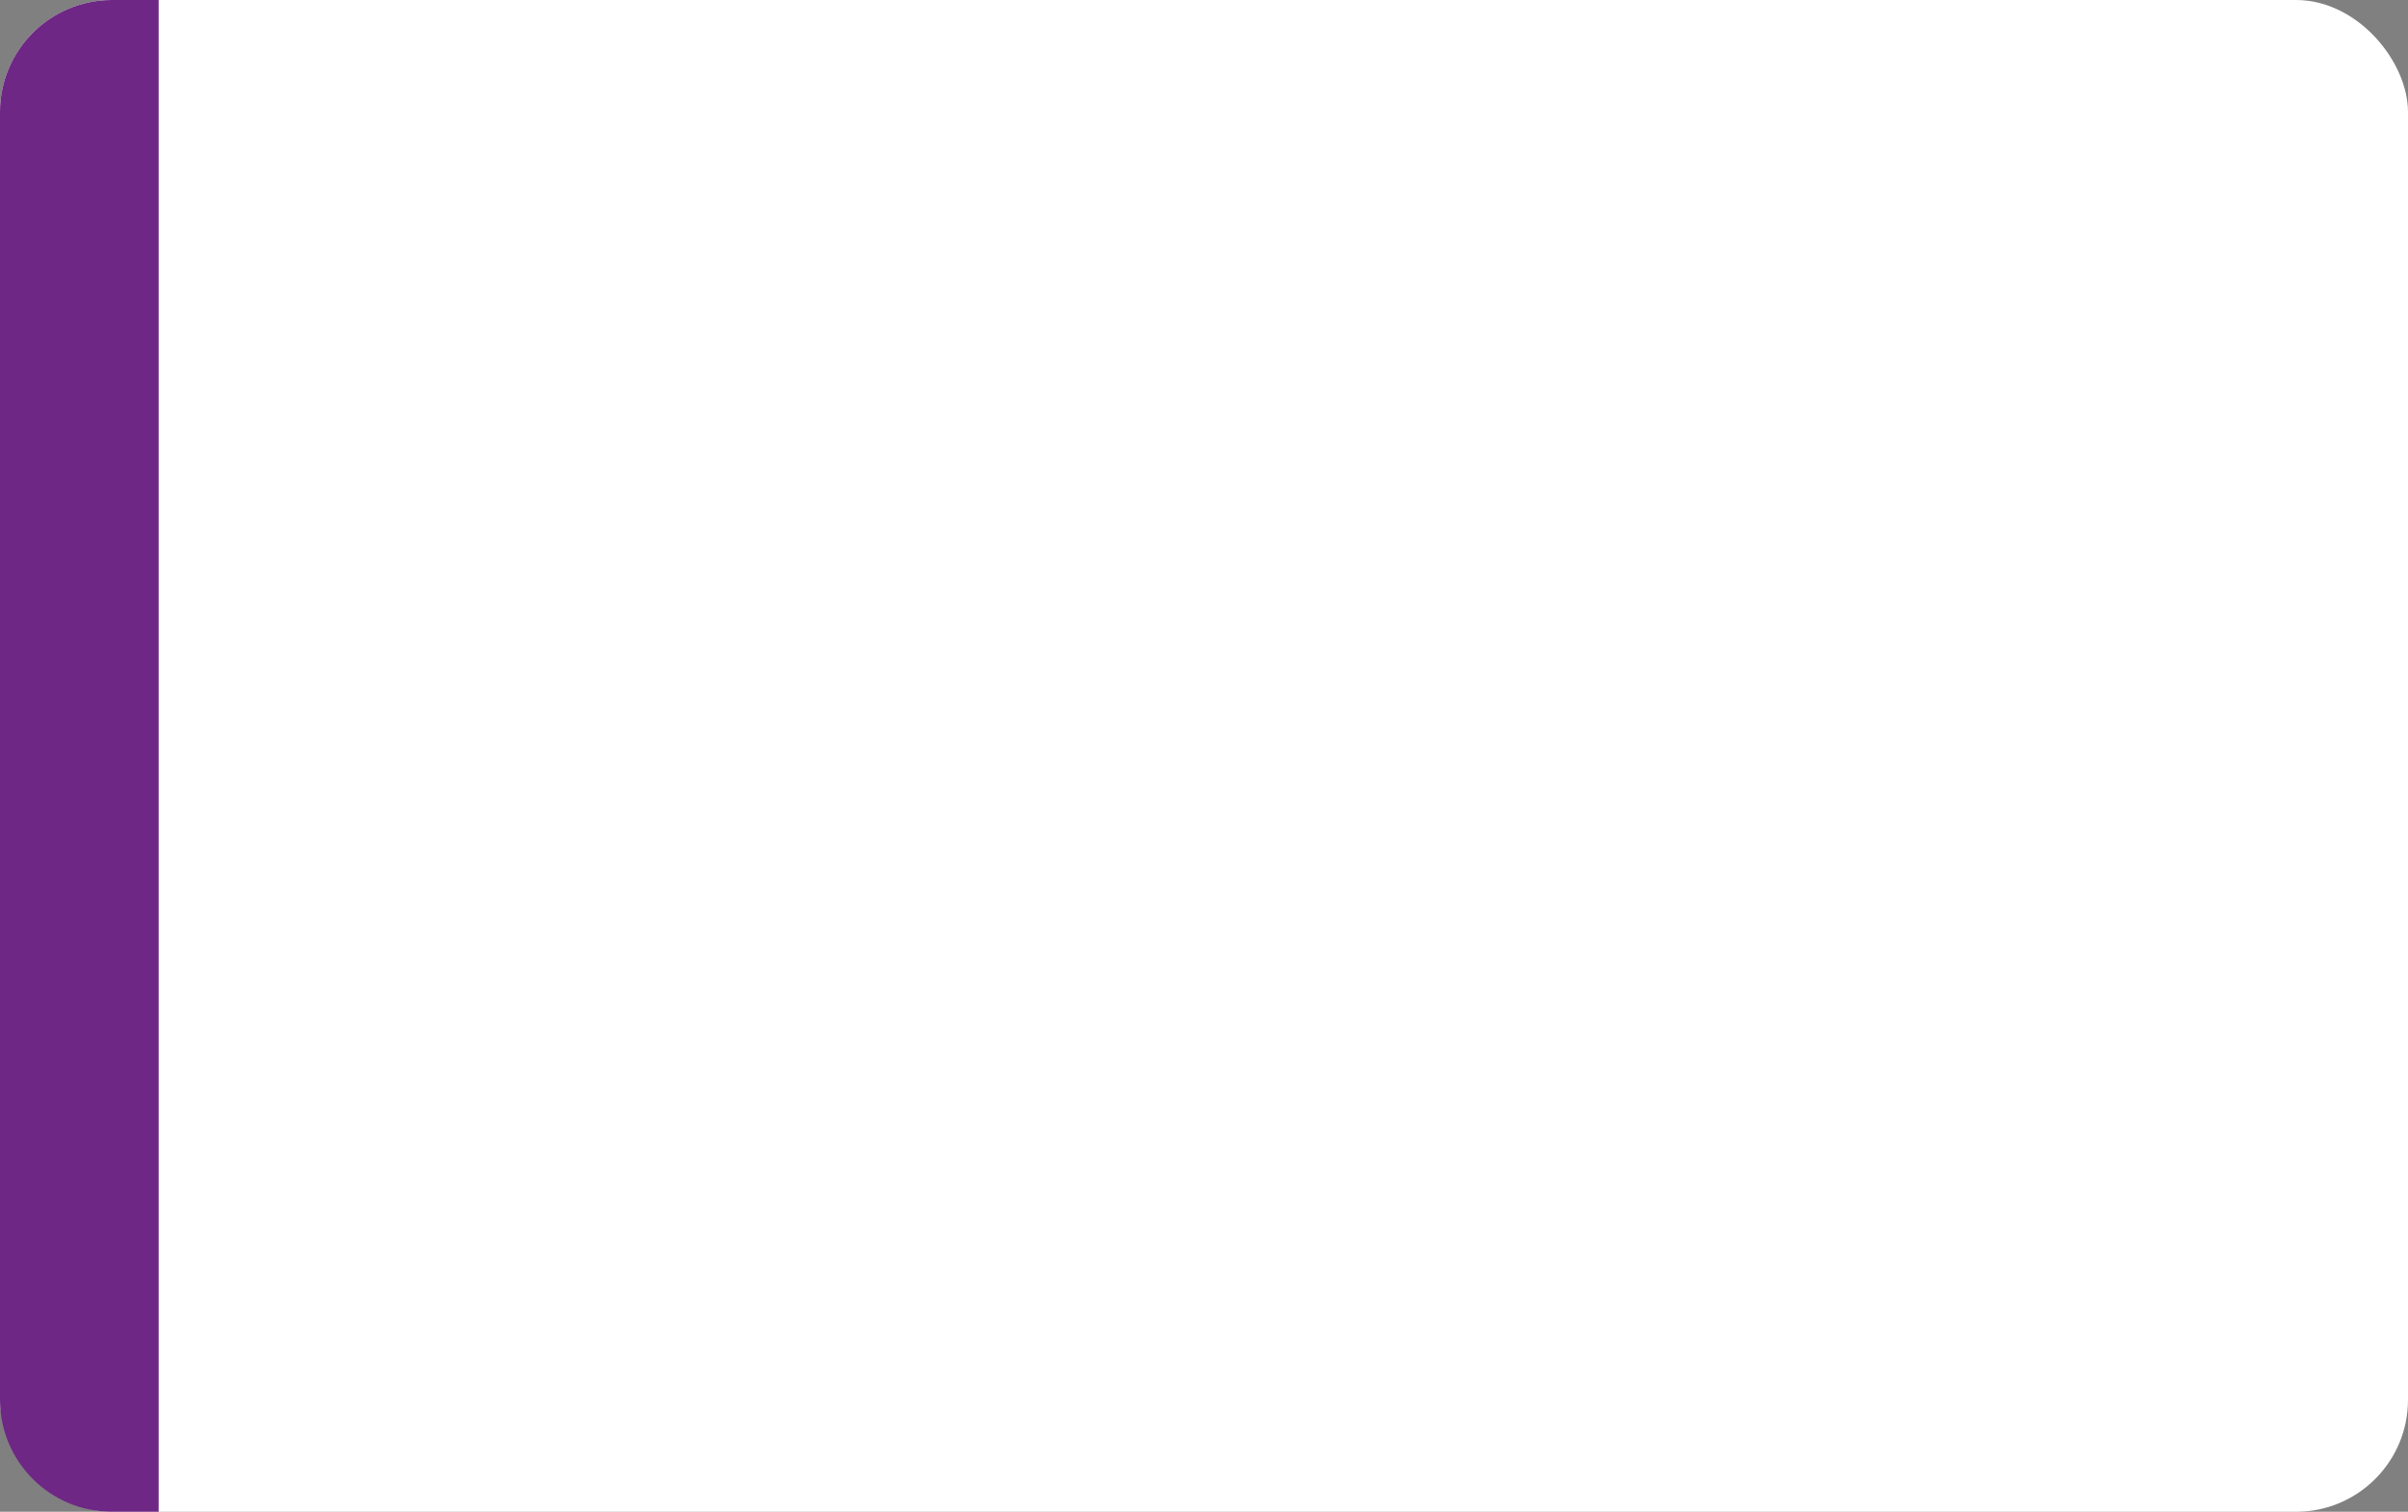 <?xml version="1.0" encoding="UTF-8"?> <svg xmlns="http://www.w3.org/2000/svg" width="516" height="324" viewBox="0 0 516 324" fill="none"><rect x="0" y="0" width="516" height="324" fill="#808080" stroke="none"/> <rect width="516" height="324" rx="24" fill="white"></rect> <path d="M0 24C0 10.745 10.745 0 24 0H34V324H24C10.745 324 0 313.255 0 300V24Z" fill="#6E2784"></path> </svg> 